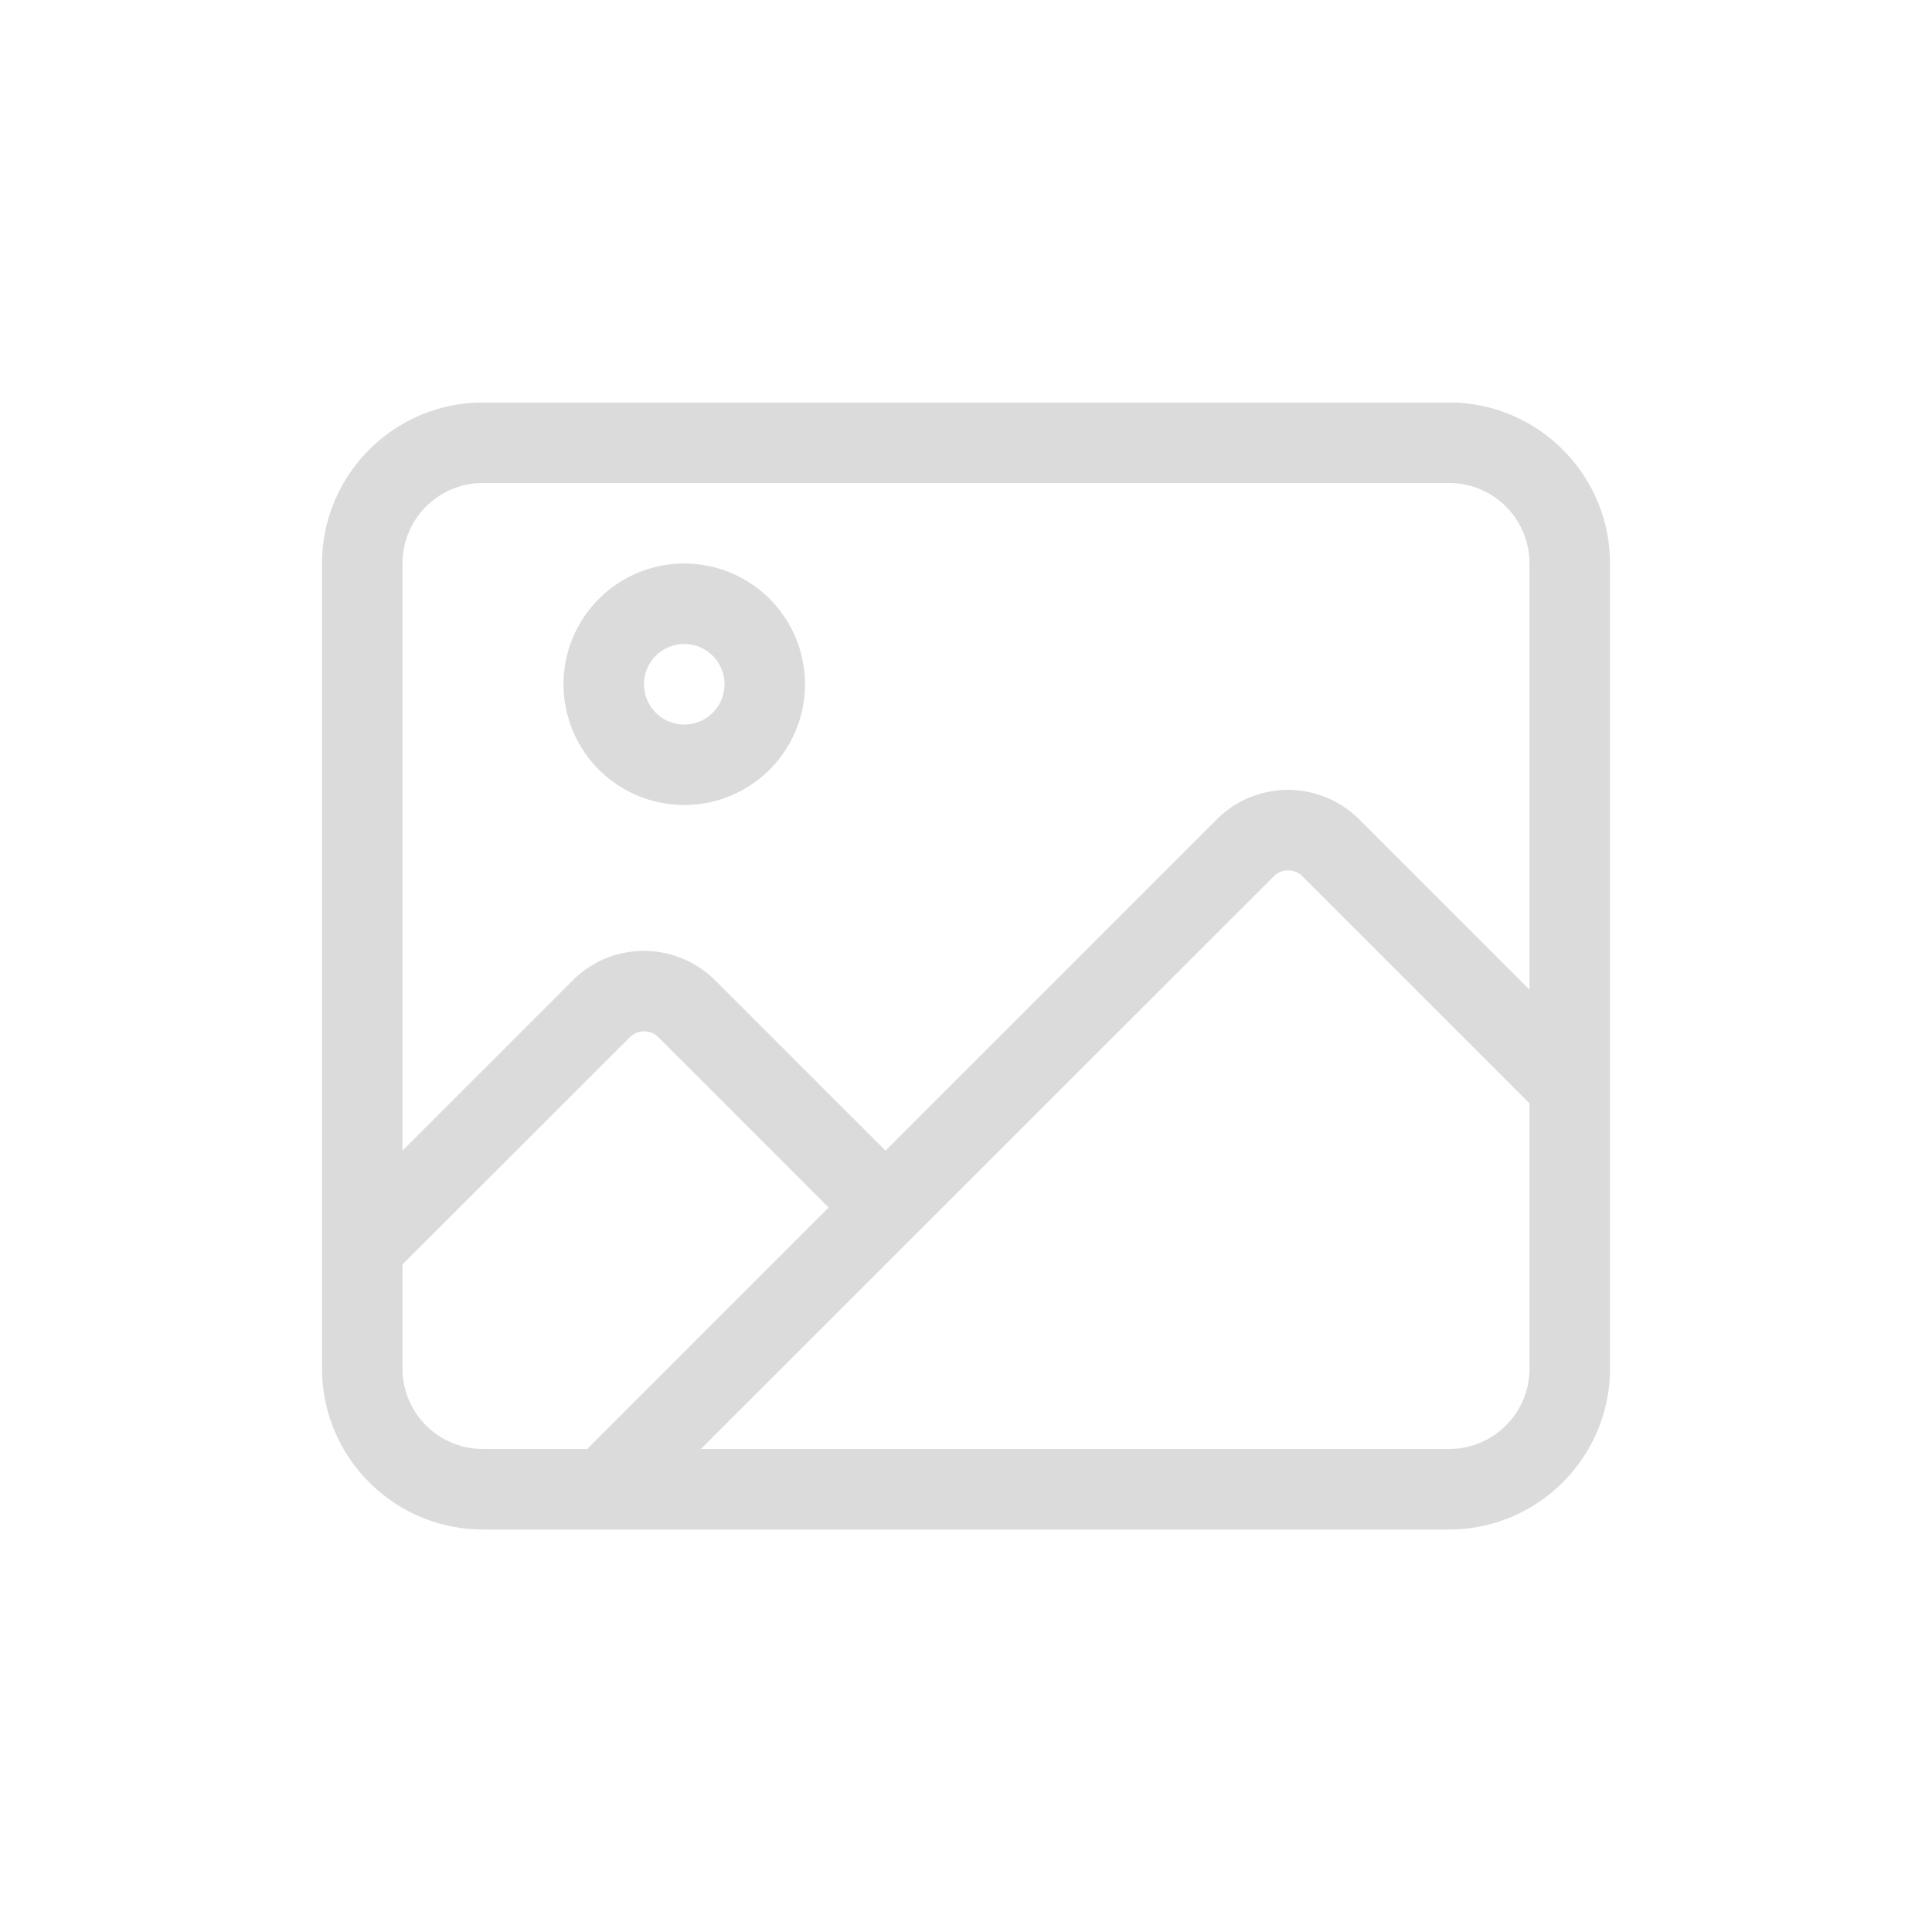 <svg xmlns="http://www.w3.org/2000/svg" viewBox="-128 -128 768 768"><path fill="#dbdbdb" d="M64 64c-17.7 0-32 14.3-32 32v233.4l67.7-67.7c15.6-15.6 40.9-15.6 56.6 0l67.7 67.7 131.7-131.7c15.6-15.6 40.9-15.6 56.6 0l67.7 67.7V96c0-17.7-14.3-32-32-32H64zM32 374.6V416c0 17.7 14.3 32 32 32h41.4l96-96-67.7-67.7c-3.1-3.1-8.2-3.1-11.3 0L32 374.6zm357.7-154.3c-3.1-3.1-8.2-3.1-11.3 0L150.6 448H448c17.7 0 32-14.3 32-32V310.6l-90.3-90.3zM0 96c0-35.3 28.7-64 64-64h384c35.3 0 64 28.7 64 64v320c0 35.3-28.7 64-64 64H64c-35.3 0-64-28.7-64-64V96zm160 48a16 16 0 1 0-32 0 16 16 0 1 0 32 0zm-64 0a48 48 0 1 1 96 0 48 48 0 1 1-96 0z"/></svg>

